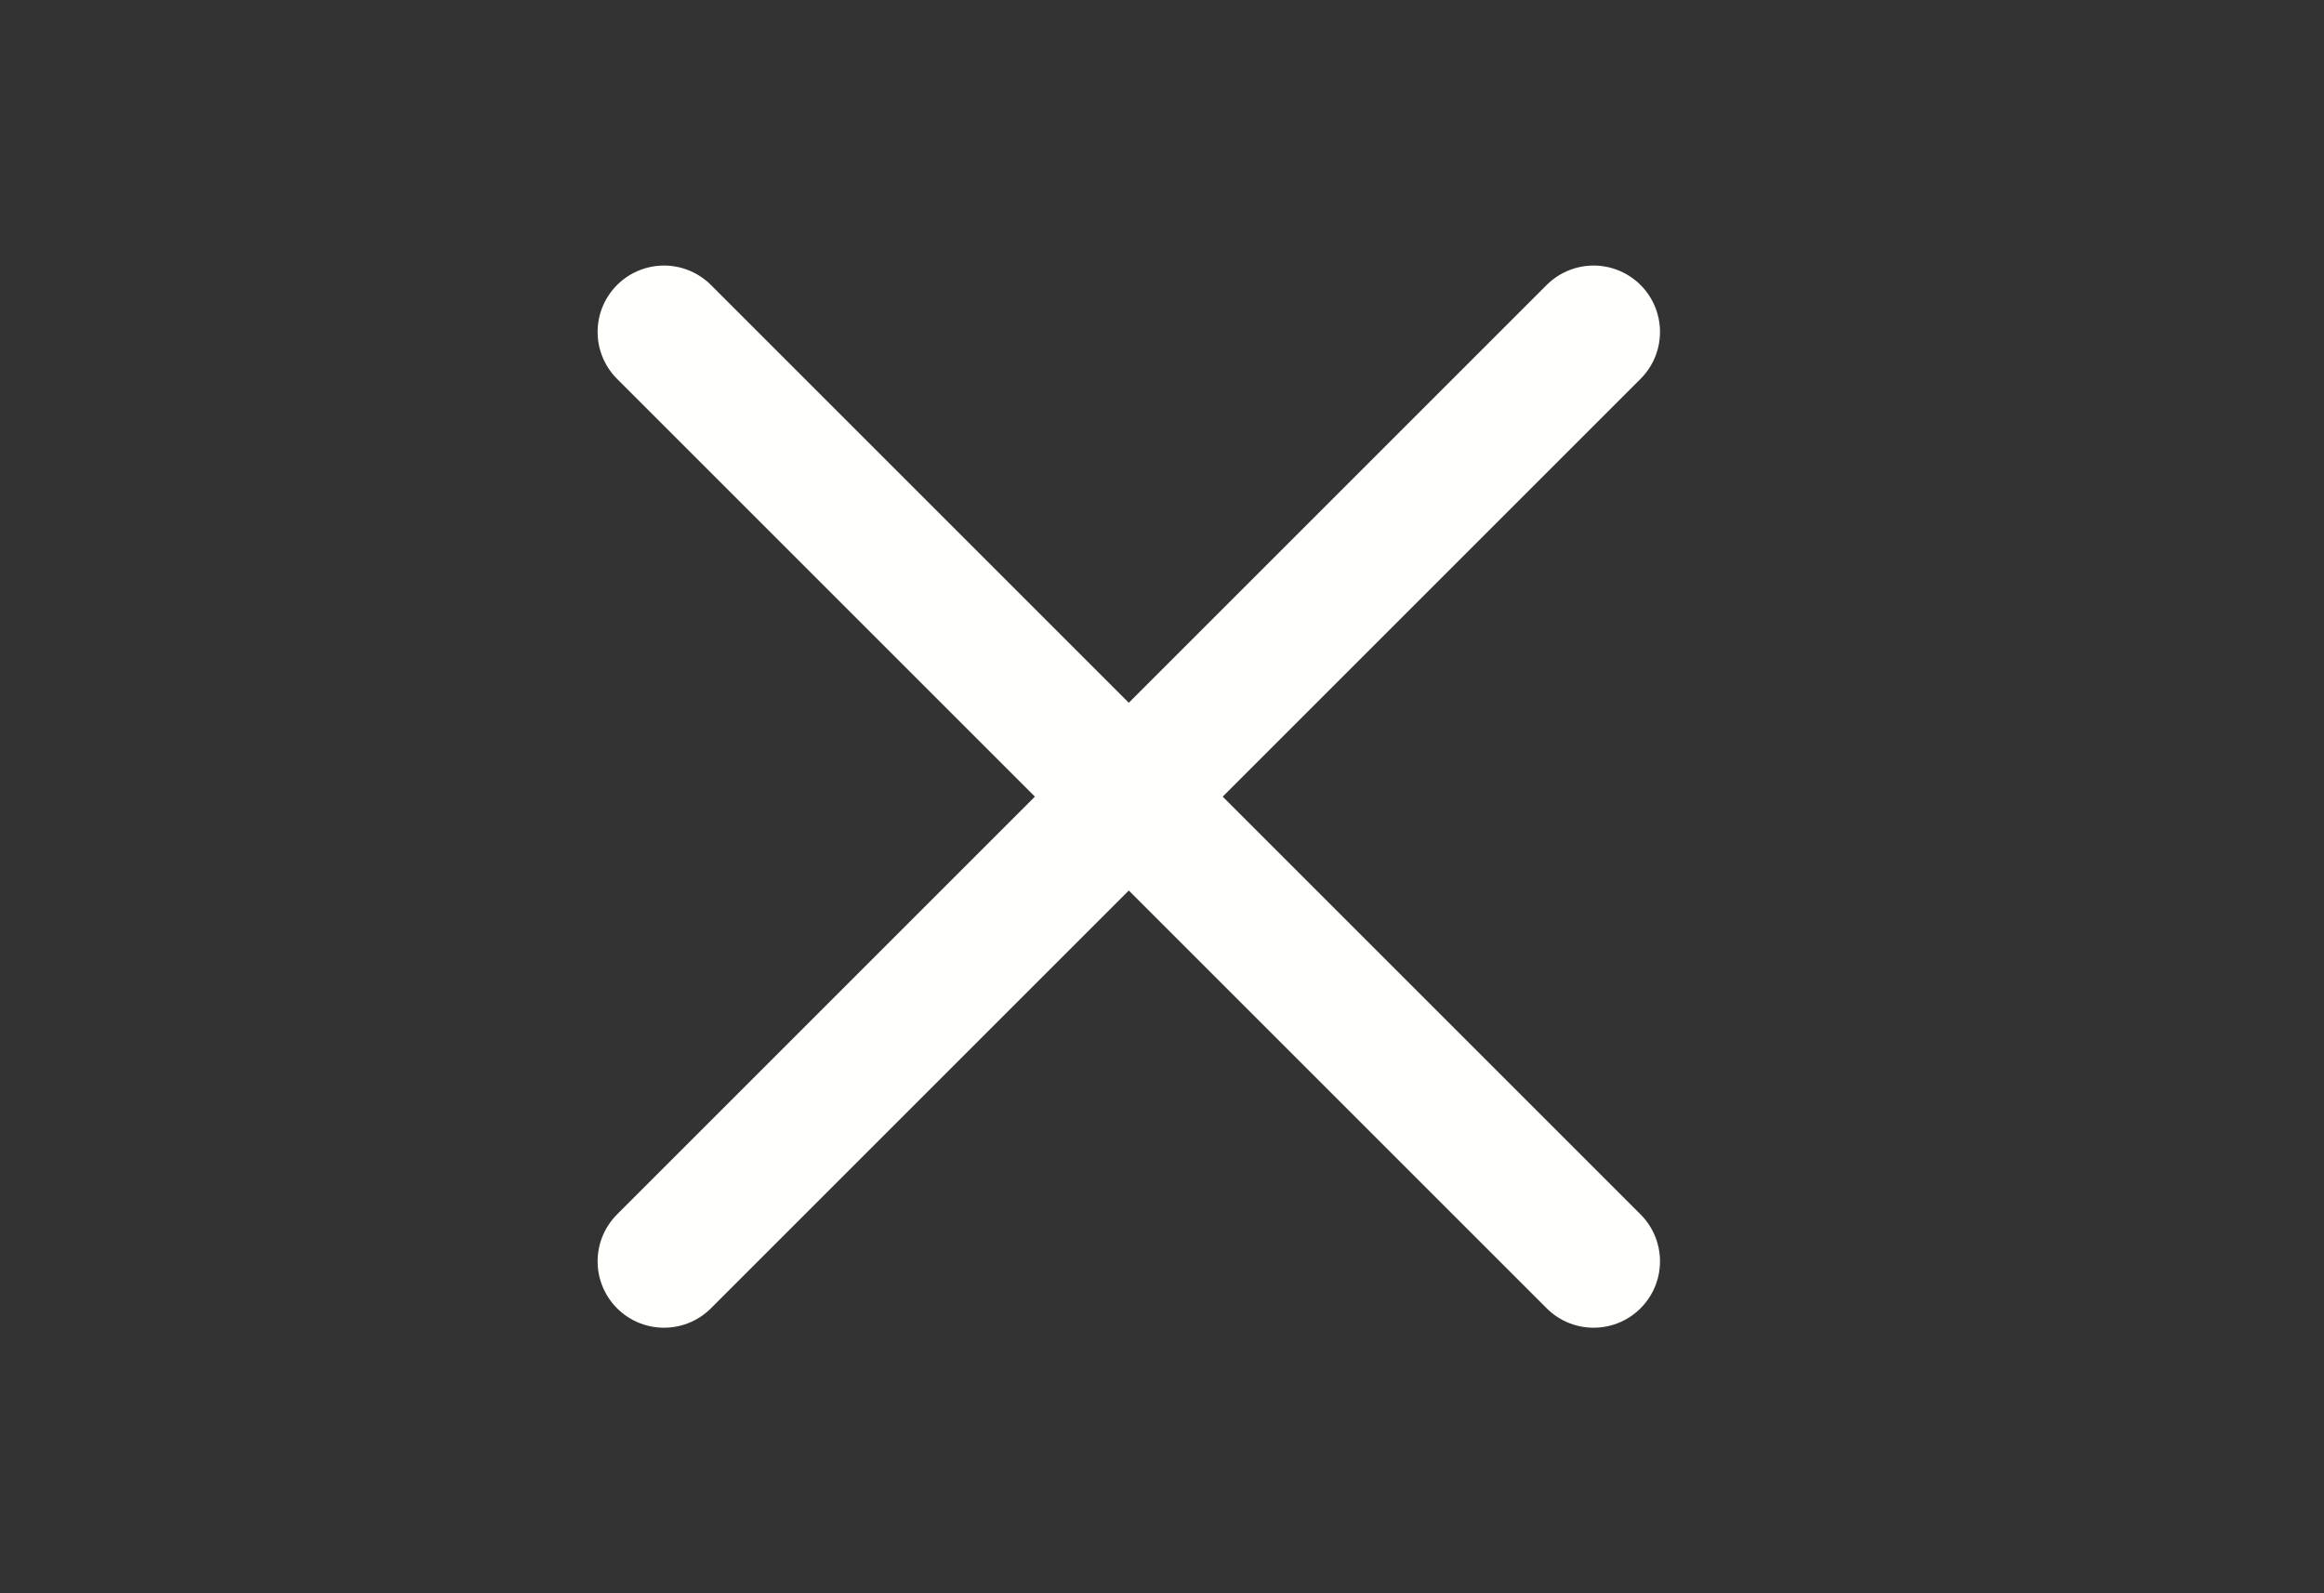 <?xml version="1.0" encoding="UTF-8"?> <svg xmlns="http://www.w3.org/2000/svg" width="35" height="24" viewBox="0 0 35 24" fill="none"><rect x="0" y="0" width="35" height="24" fill="#333333" stroke="none"/><path d="M24 19L10 5M10 19L24 5" stroke="#FFFFFC" stroke-width="2" stroke-linecap="round" stroke-linejoin="round"></path></svg> 